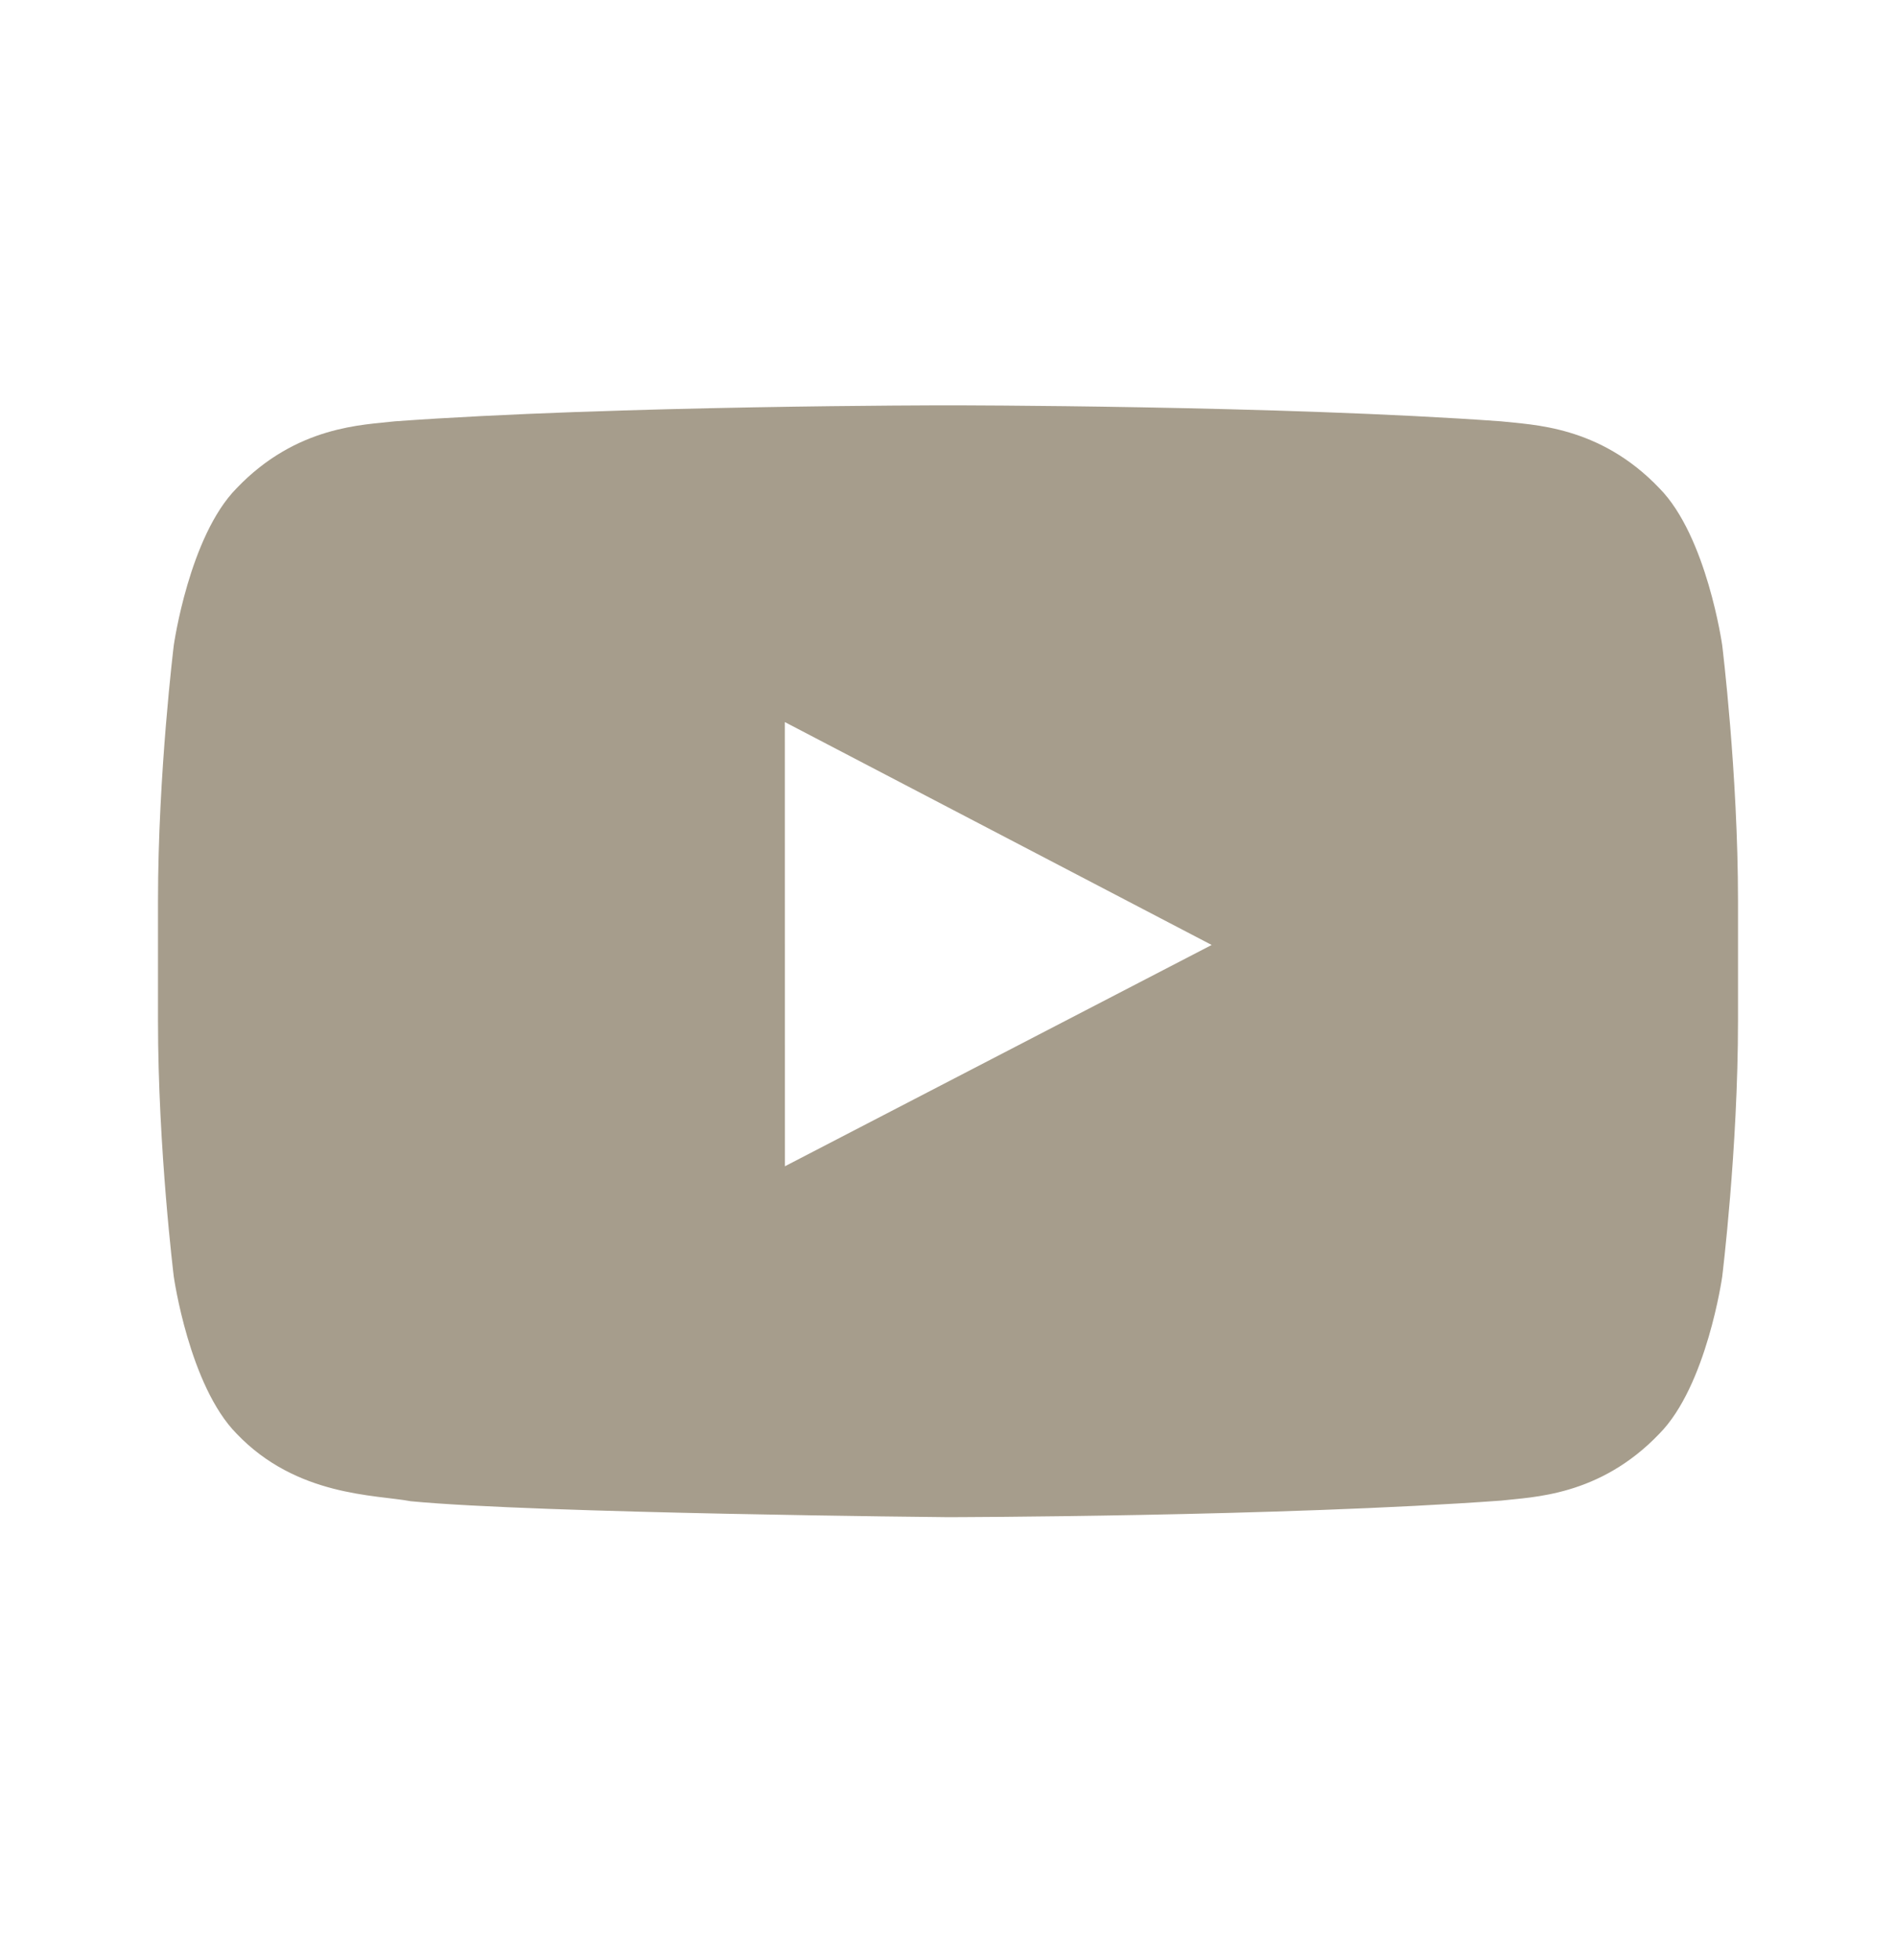 <svg width="30" height="31" viewBox="0 0 30 31" fill="none" xmlns="http://www.w3.org/2000/svg">
<path d="M27.25 10.203C27.25 10.203 27.006 8.48 26.256 7.721C25.306 6.725 24.24 6.72 23.751 6.663C20.253 6.41 15.005 6.41 15.005 6.41H14.994C14.994 6.41 9.746 6.41 6.247 6.663C5.76 6.721 4.695 6.726 3.744 7.721C2.994 8.48 2.75 10.203 2.75 10.203C2.75 10.203 2.5 12.226 2.5 14.249V16.145C2.5 18.168 2.75 20.191 2.75 20.191C2.75 20.191 2.994 21.914 3.744 22.673C4.695 23.669 5.944 23.636 6.5 23.741C8.5 23.933 15 23.993 15 23.993C15 23.993 20.254 23.985 23.751 23.731C24.24 23.673 25.305 23.668 26.256 22.673C27.006 21.914 27.25 20.191 27.25 20.191C27.25 20.191 27.5 18.169 27.5 16.145V14.249C27.5 12.226 27.25 10.203 27.25 10.203ZM12.419 18.444L12.418 11.419L19.172 14.944L12.419 18.444Z" fill="#A69D8C"/>
</svg>
